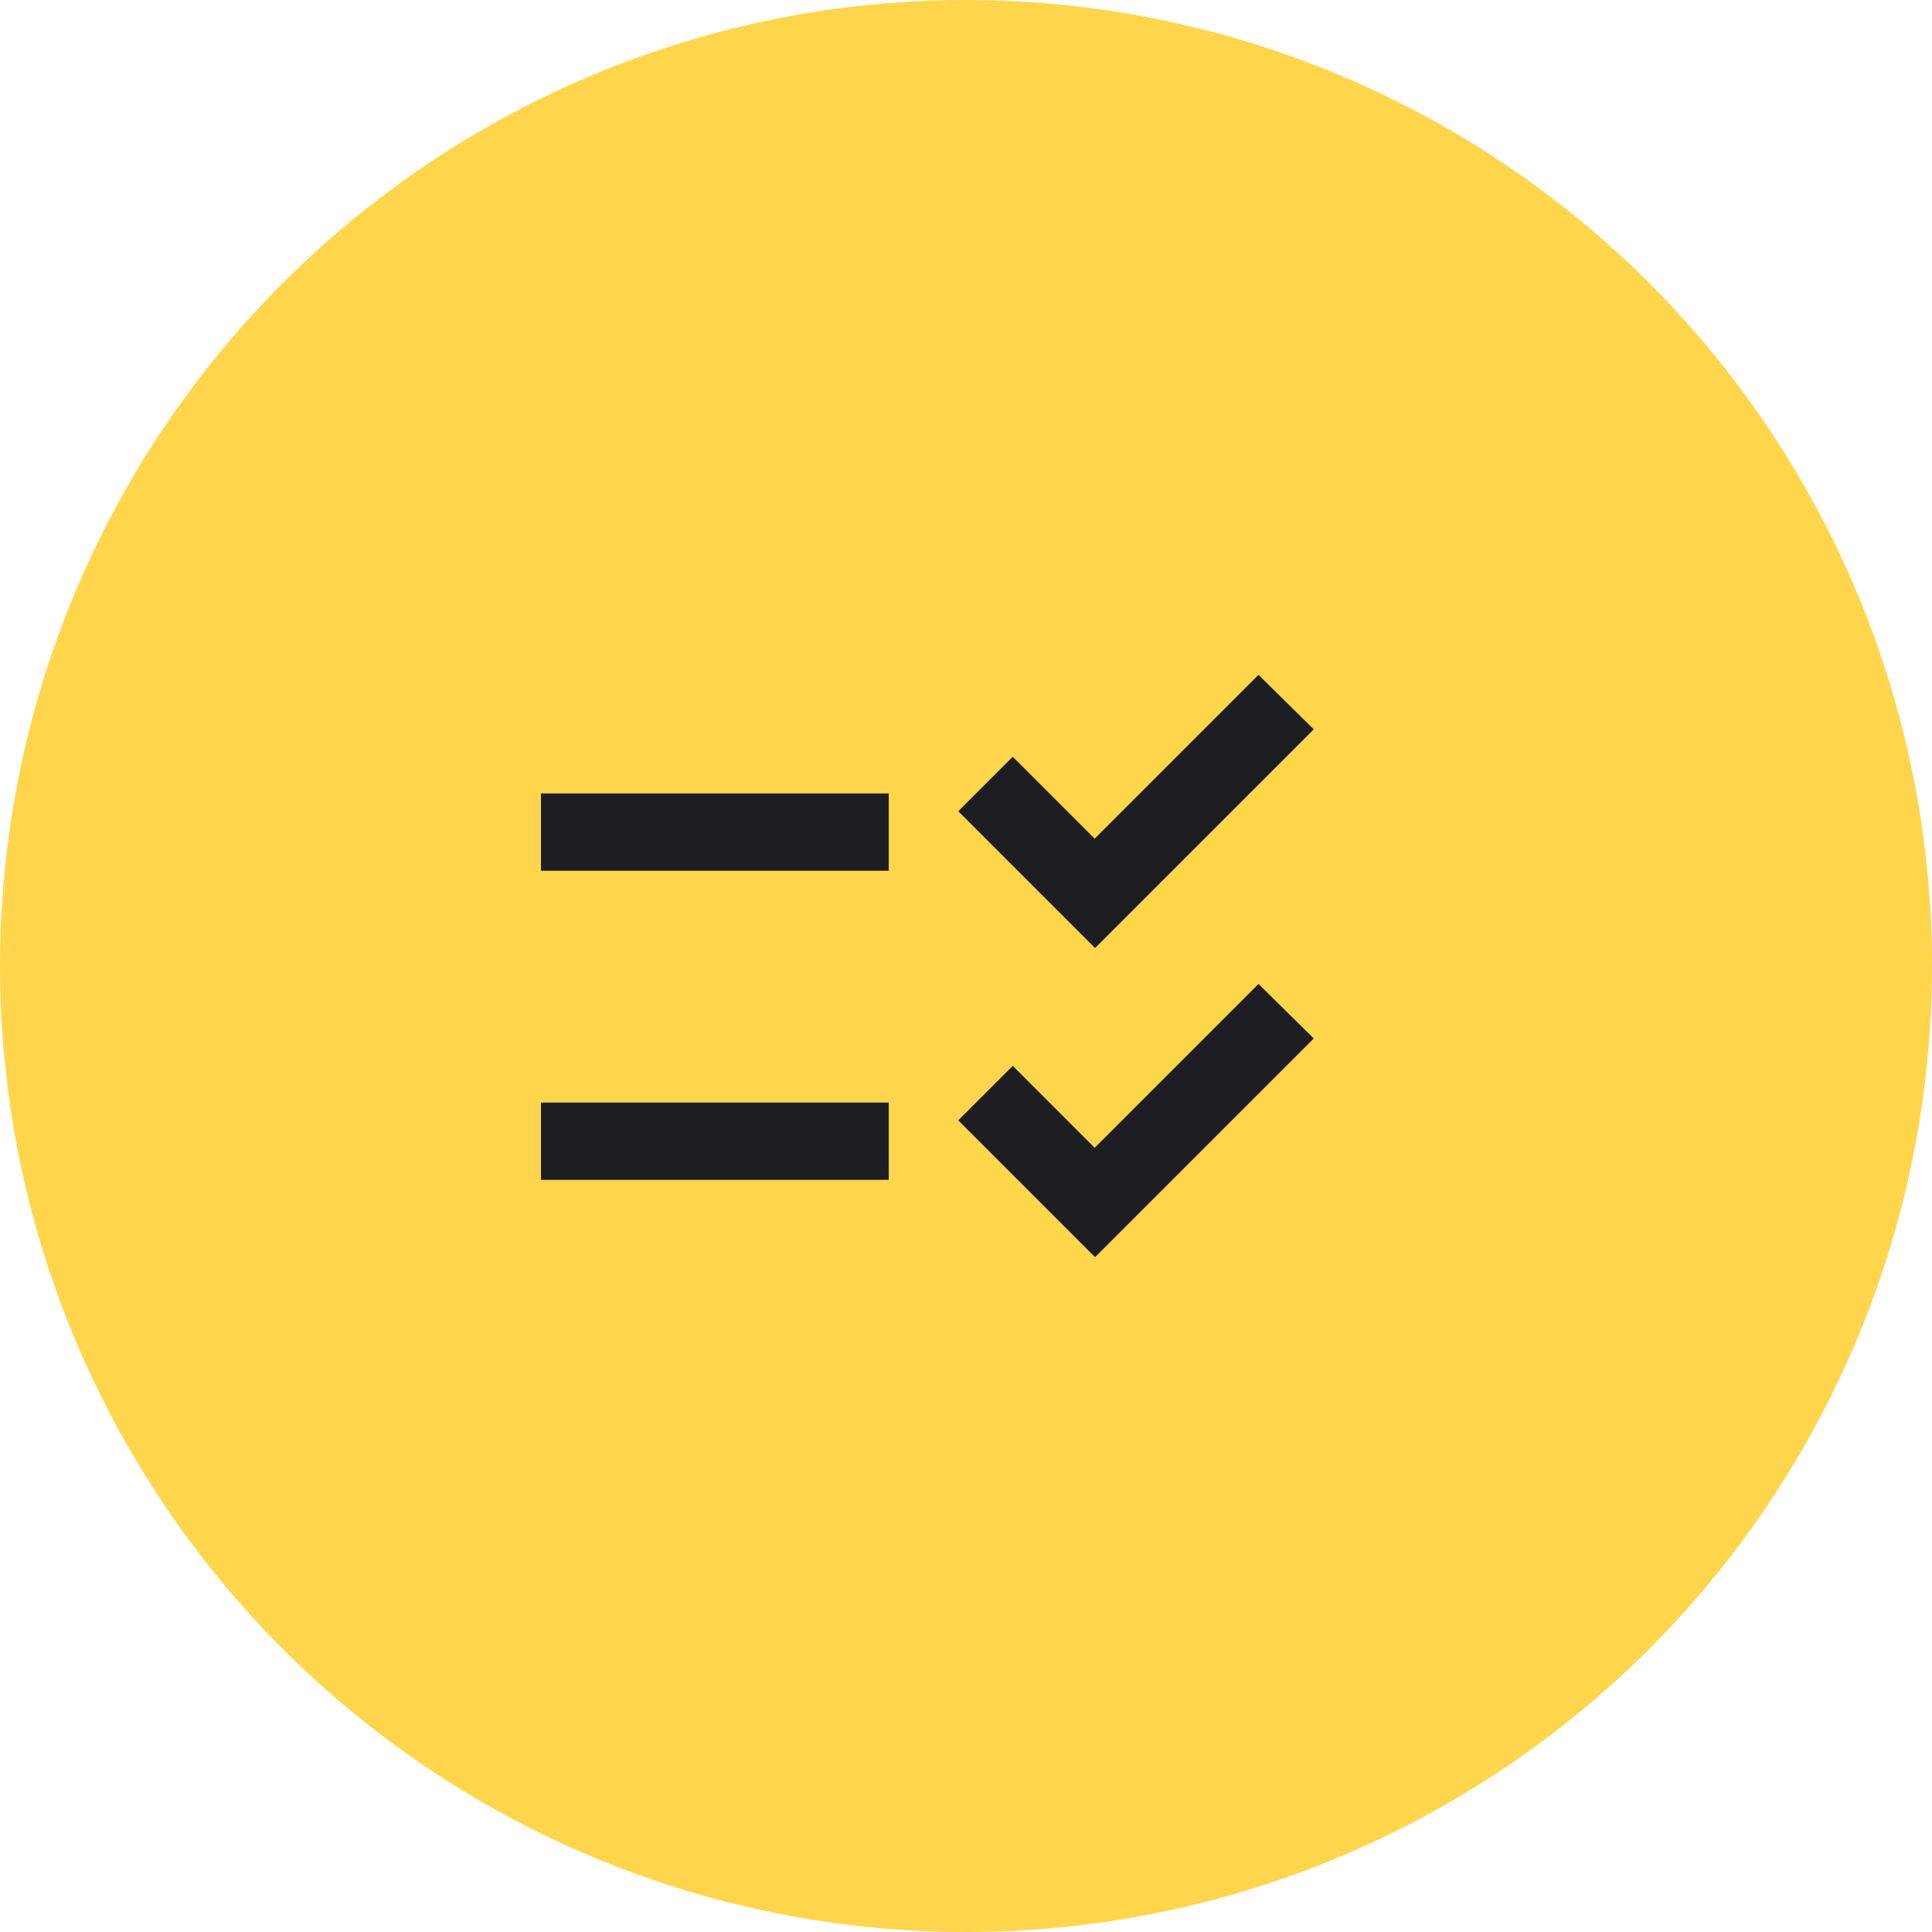 <?xml version="1.0" encoding="UTF-8"?> <svg xmlns="http://www.w3.org/2000/svg" width="50" height="50" fill="none"><circle cx="25" cy="25" r="23" fill="#FFD54B" stroke="#FFD54B" stroke-width="4"></circle><path fill="#1D1E22" d="M23 20.535h-9v2h9zm0 8h-9v2h9zm5.34-4-3.54-3.54 1.41-1.41 2.12 2.12 4.24-4.24 1.43 1.41zm0 8-3.54-3.54 1.41-1.41 2.12 2.12 4.24-4.24 1.43 1.41z"></path></svg> 